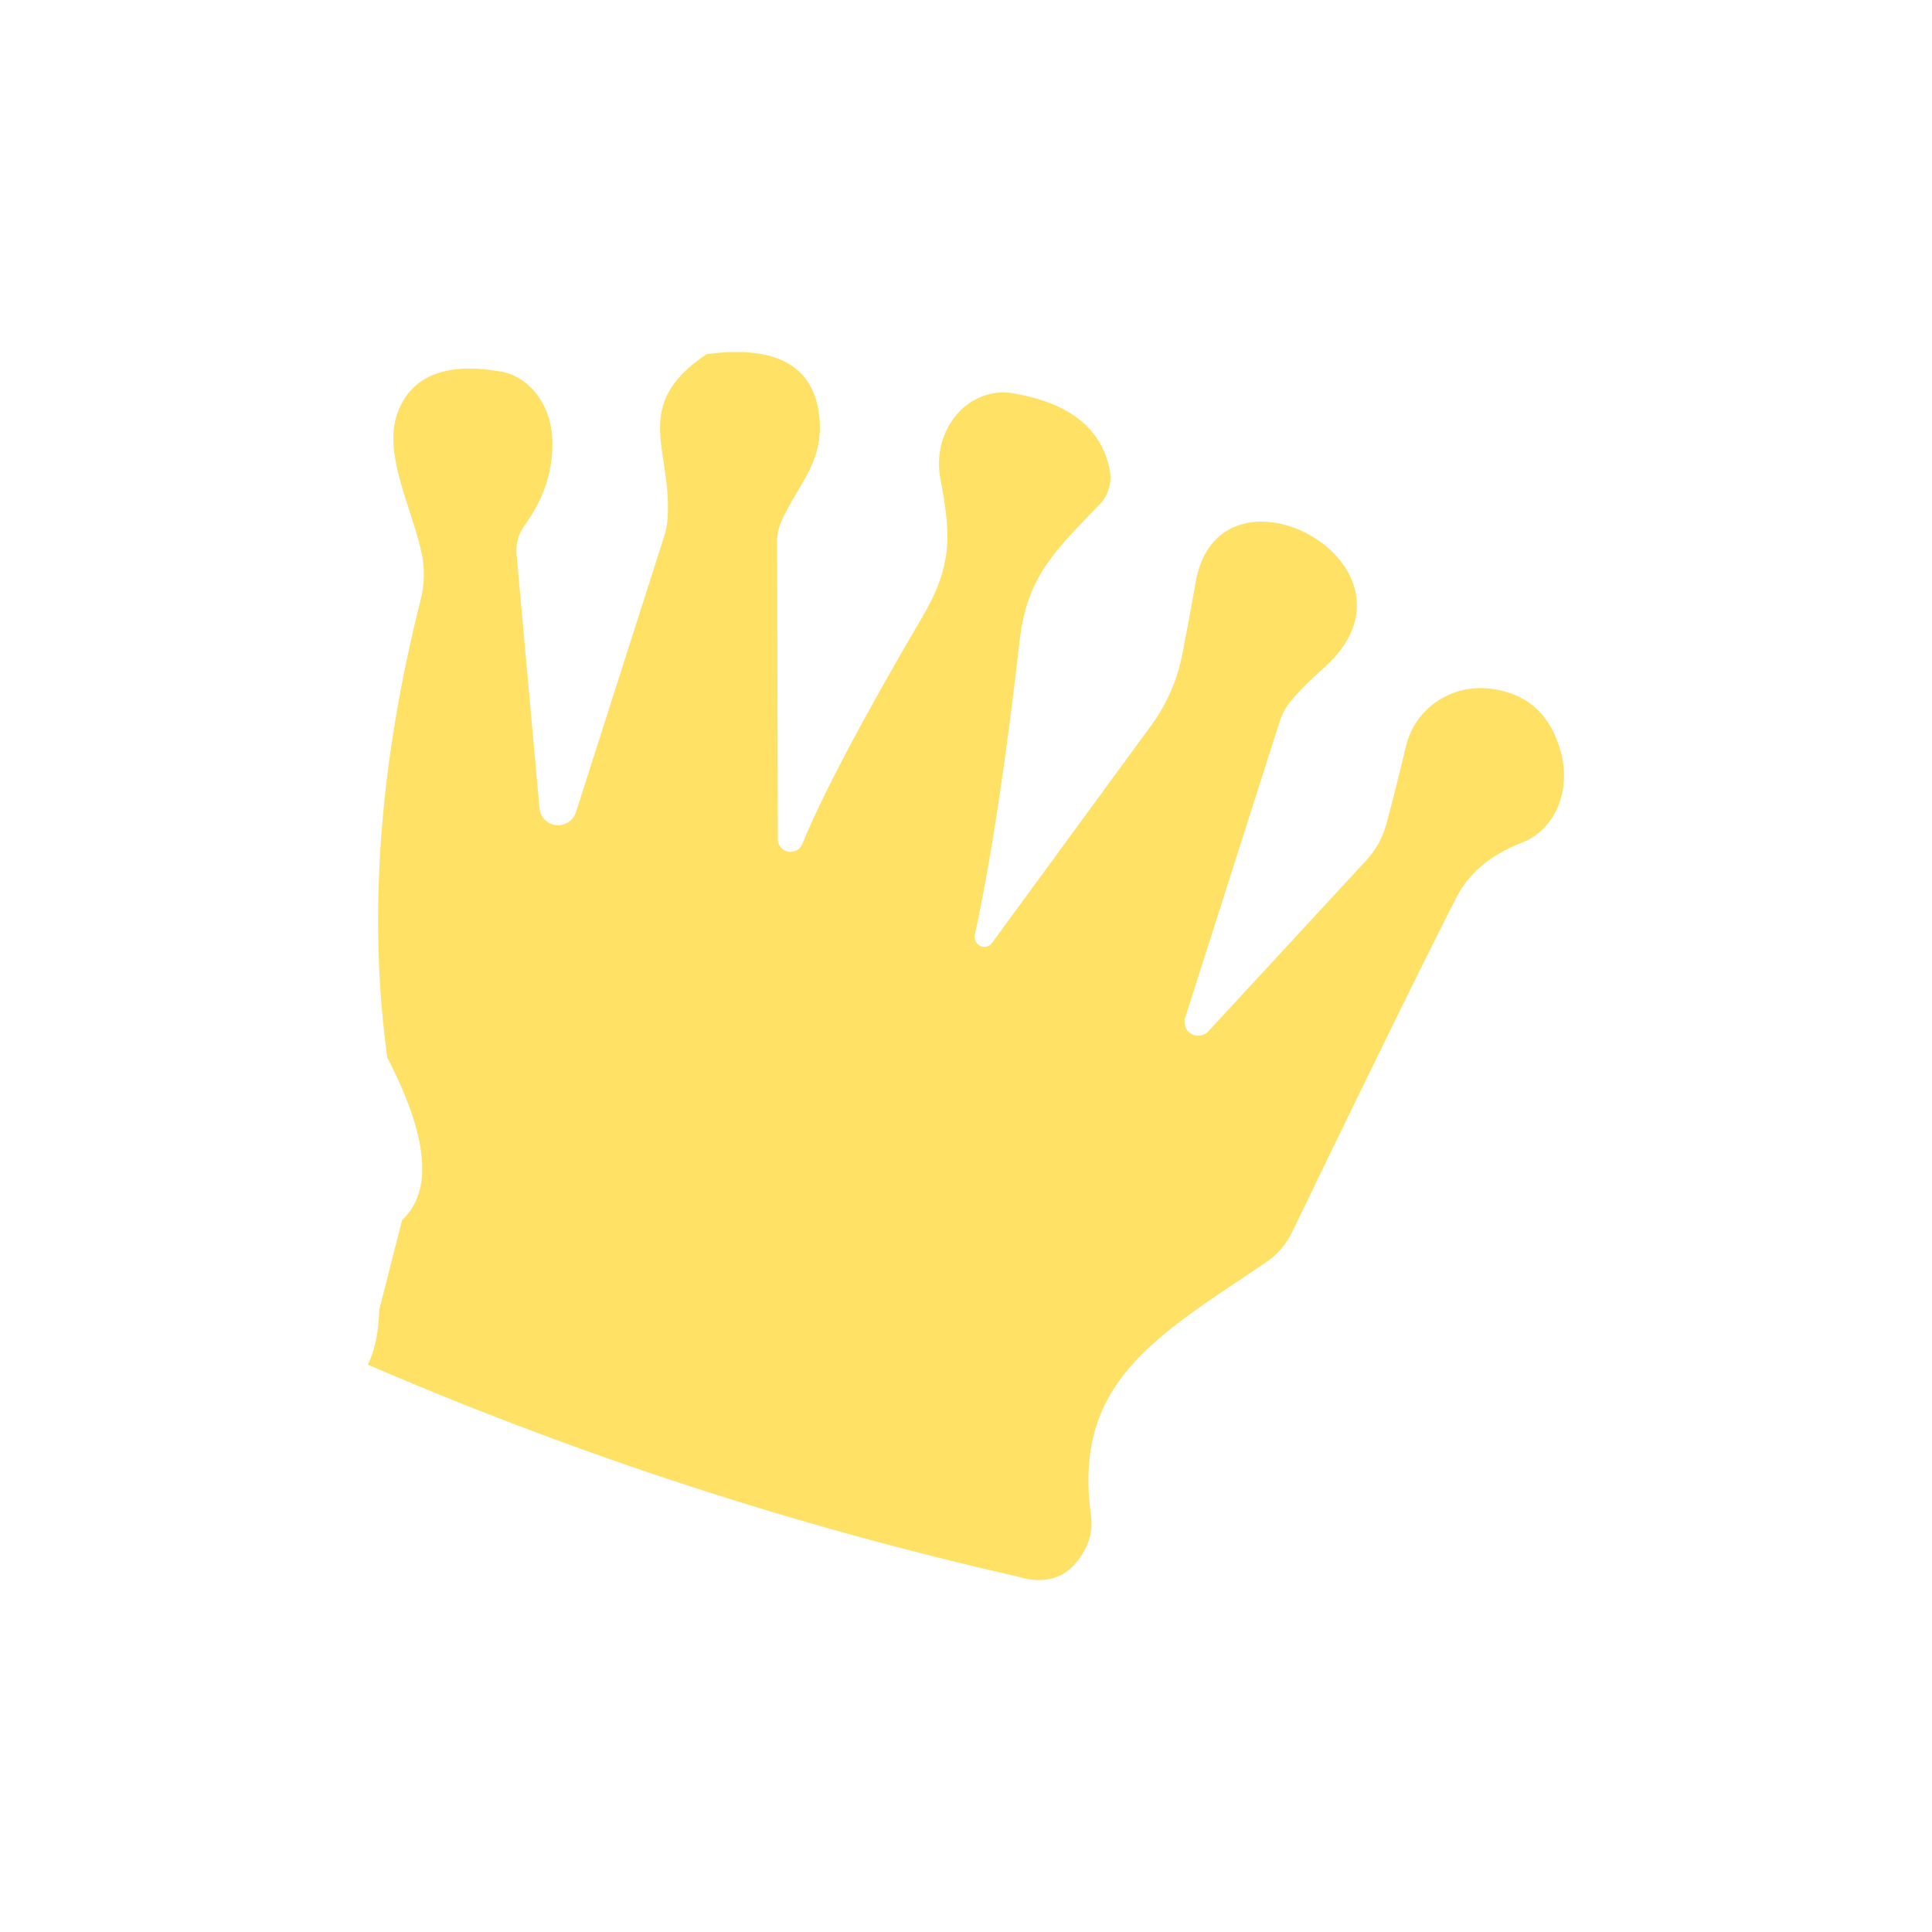 <svg xmlns="http://www.w3.org/2000/svg" id="uuid-78328ebd-dfd6-4a8f-a475-e65f91d158a3" data-name="Capa 1" viewBox="0 0 512 512"><defs><style>      .uuid-f5282cd1-32c9-4008-b0db-f93ce7e0c5fc {        fill: #fee165;      }    </style></defs><path class="uuid-f5282cd1-32c9-4008-b0db-f93ce7e0c5fc" d="M269.68,417.8c-59.08-13.41-116.47-32.13-172.18-56.14,1.87-3.93,2.87-8.76,2.99-14.5l6.08-23.86c8.23-7.67,6.92-22.02-3.93-43.04-5.12-37.18-2.18-77.57,8.8-121.18.99-3.76,1.14-7.69.47-11.51-2.25-12.35-11.14-27.7-6.18-39.11,3.87-9.11,12.85-12.45,26.95-10.01,7.51,1.31,13.18,8.57,13.66,17.5.44,8.23-2.03,16.03-7.39,23.39-1.57,2.17-2.3,4.86-2.06,7.58l6.08,67.28c.25,2.73,2.67,4.73,5.4,4.48,1.95-.18,3.61-1.5,4.24-3.36l23.49-73.46c.5-1.62.78-3.28.84-4.96,1.03-18.06-9.83-29.48,10.29-43.04,18.71-2.5,28.7,3.18,29.94,17.03,1.03,11.88-5.71,17.41-10.2,27.51-.68,1.61-1.03,3.32-1.03,5.05l.19,79.07c.07,1.86,1.63,3.31,3.49,3.24,1.3-.05,2.45-.84,2.97-2.03,5.36-13.1,16-33.22,31.91-60.36,8.33-14.13,7.3-22.46,4.68-36.68-1.88-10.29,4.1-20.28,13.37-22.32,1.94-.43,3.94-.47,5.9-.14,14.91,2.5,23.46,9.26,25.64,20.31.65,3.34-.37,6.77-2.71,9.17-11.79,12.26-19.18,19-21.15,35.93-3.74,32.81-7.7,58.83-11.88,78.04-.32,1.39.52,2.82,1.89,3.18,1.03.28,2.11-.14,2.7-1.03l42.39-57.92c3.95-5.49,6.66-11.74,7.95-18.34,1.25-6.36,2.43-12.76,3.56-19.18,6.18-35.93,64.38-4.49,34.06,22.55-4.37,3.87-7.58,7.17-9.64,9.92-.87,1.24-1.56,2.63-2.06,4.12l-25.17,78.88c-.53,1.95.62,3.95,2.57,4.48,1.25.34,2.59-.01,3.52-.92l41.92-45.38c2.52-2.7,4.35-5.98,5.33-9.54,1.31-4.8,3.06-11.73,5.24-20.77,2.38-10.12,12.3-16.71,22.83-15.16,9.42,1.31,15.47,6.83,18.15,16.56,2.92,10.35-1.51,20.82-10.2,24.14-8.3,3.24-14.1,8.08-17.4,14.5-7.86,15.35-22.36,44.88-43.51,88.62-1.59,3.37-4.05,6.22-7.11,8.23-29.01,19.56-51.19,31.72-46.23,67.09.43,3.16-.17,6.34-1.68,9.08-3.87,7.11-9.79,9.45-17.78,7.02Z"></path></svg>